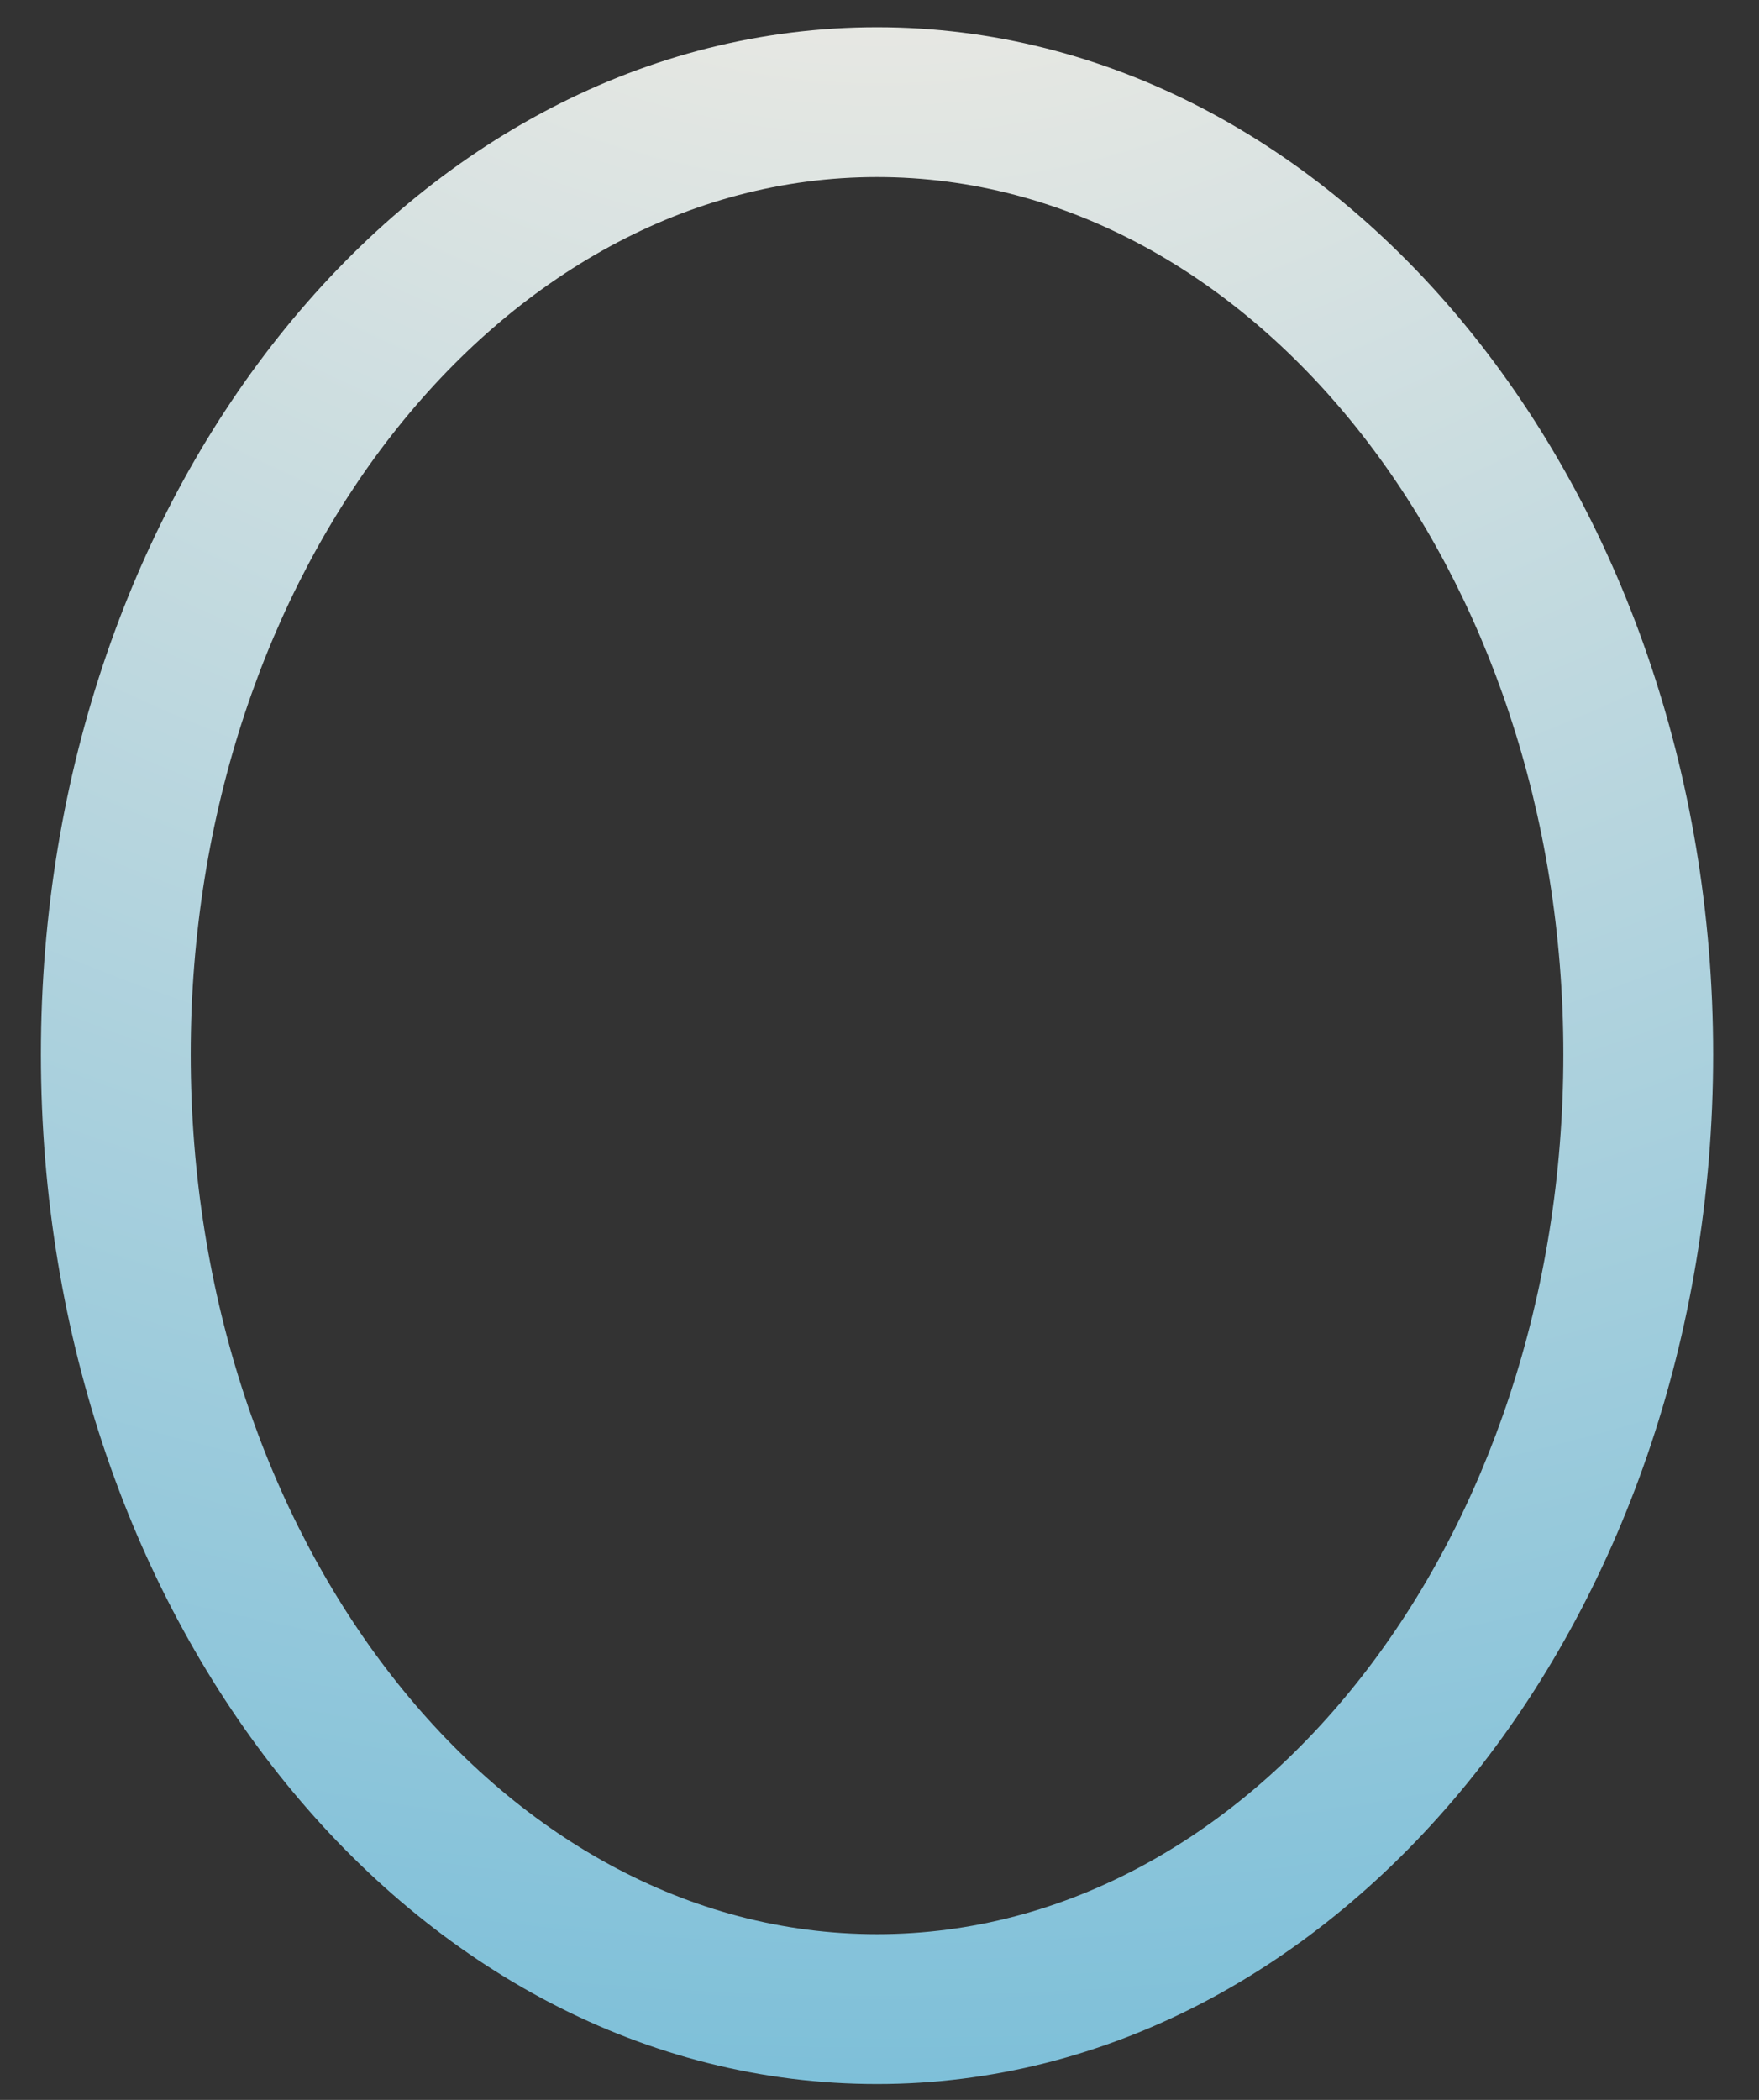 <?xml version="1.0" encoding="UTF-8"?> <svg xmlns="http://www.w3.org/2000/svg" width="31" height="37" viewBox="0 0 31 37" fill="none"><rect x="0" y="0" width="31" height="37" fill="#333333" stroke="none"/><path d="M15.457 0.48C23.569 0.48 30.192 8.592 30.192 18.576C30.192 28.608 23.569 36.72 15.457 36.72C7.296 36.72 0.721 28.608 0.721 18.576C0.721 8.592 7.296 0.48 15.457 0.48ZM15.457 34.08C22.128 34.08 27.552 27.12 27.552 18.576C27.552 10.08 22.128 3.12 15.457 3.12C8.784 3.12 3.361 10.08 3.361 18.576C3.361 27.12 8.784 34.08 15.457 34.08Z" fill="url(#paint0_radial_186_85)"></path><defs><radialGradient id="paint0_radial_186_85" cx="0" cy="0" r="1" gradientUnits="userSpaceOnUse" gradientTransform="translate(15.5 -8.506) rotate(90) scale(63.506 72.71)"><stop stop-color="#FFF1E5"></stop><stop offset="0.48" stop-color="#A9D0DD"></stop><stop offset="0.889" stop-color="#5FB4D6"></stop></radialGradient></defs></svg> 